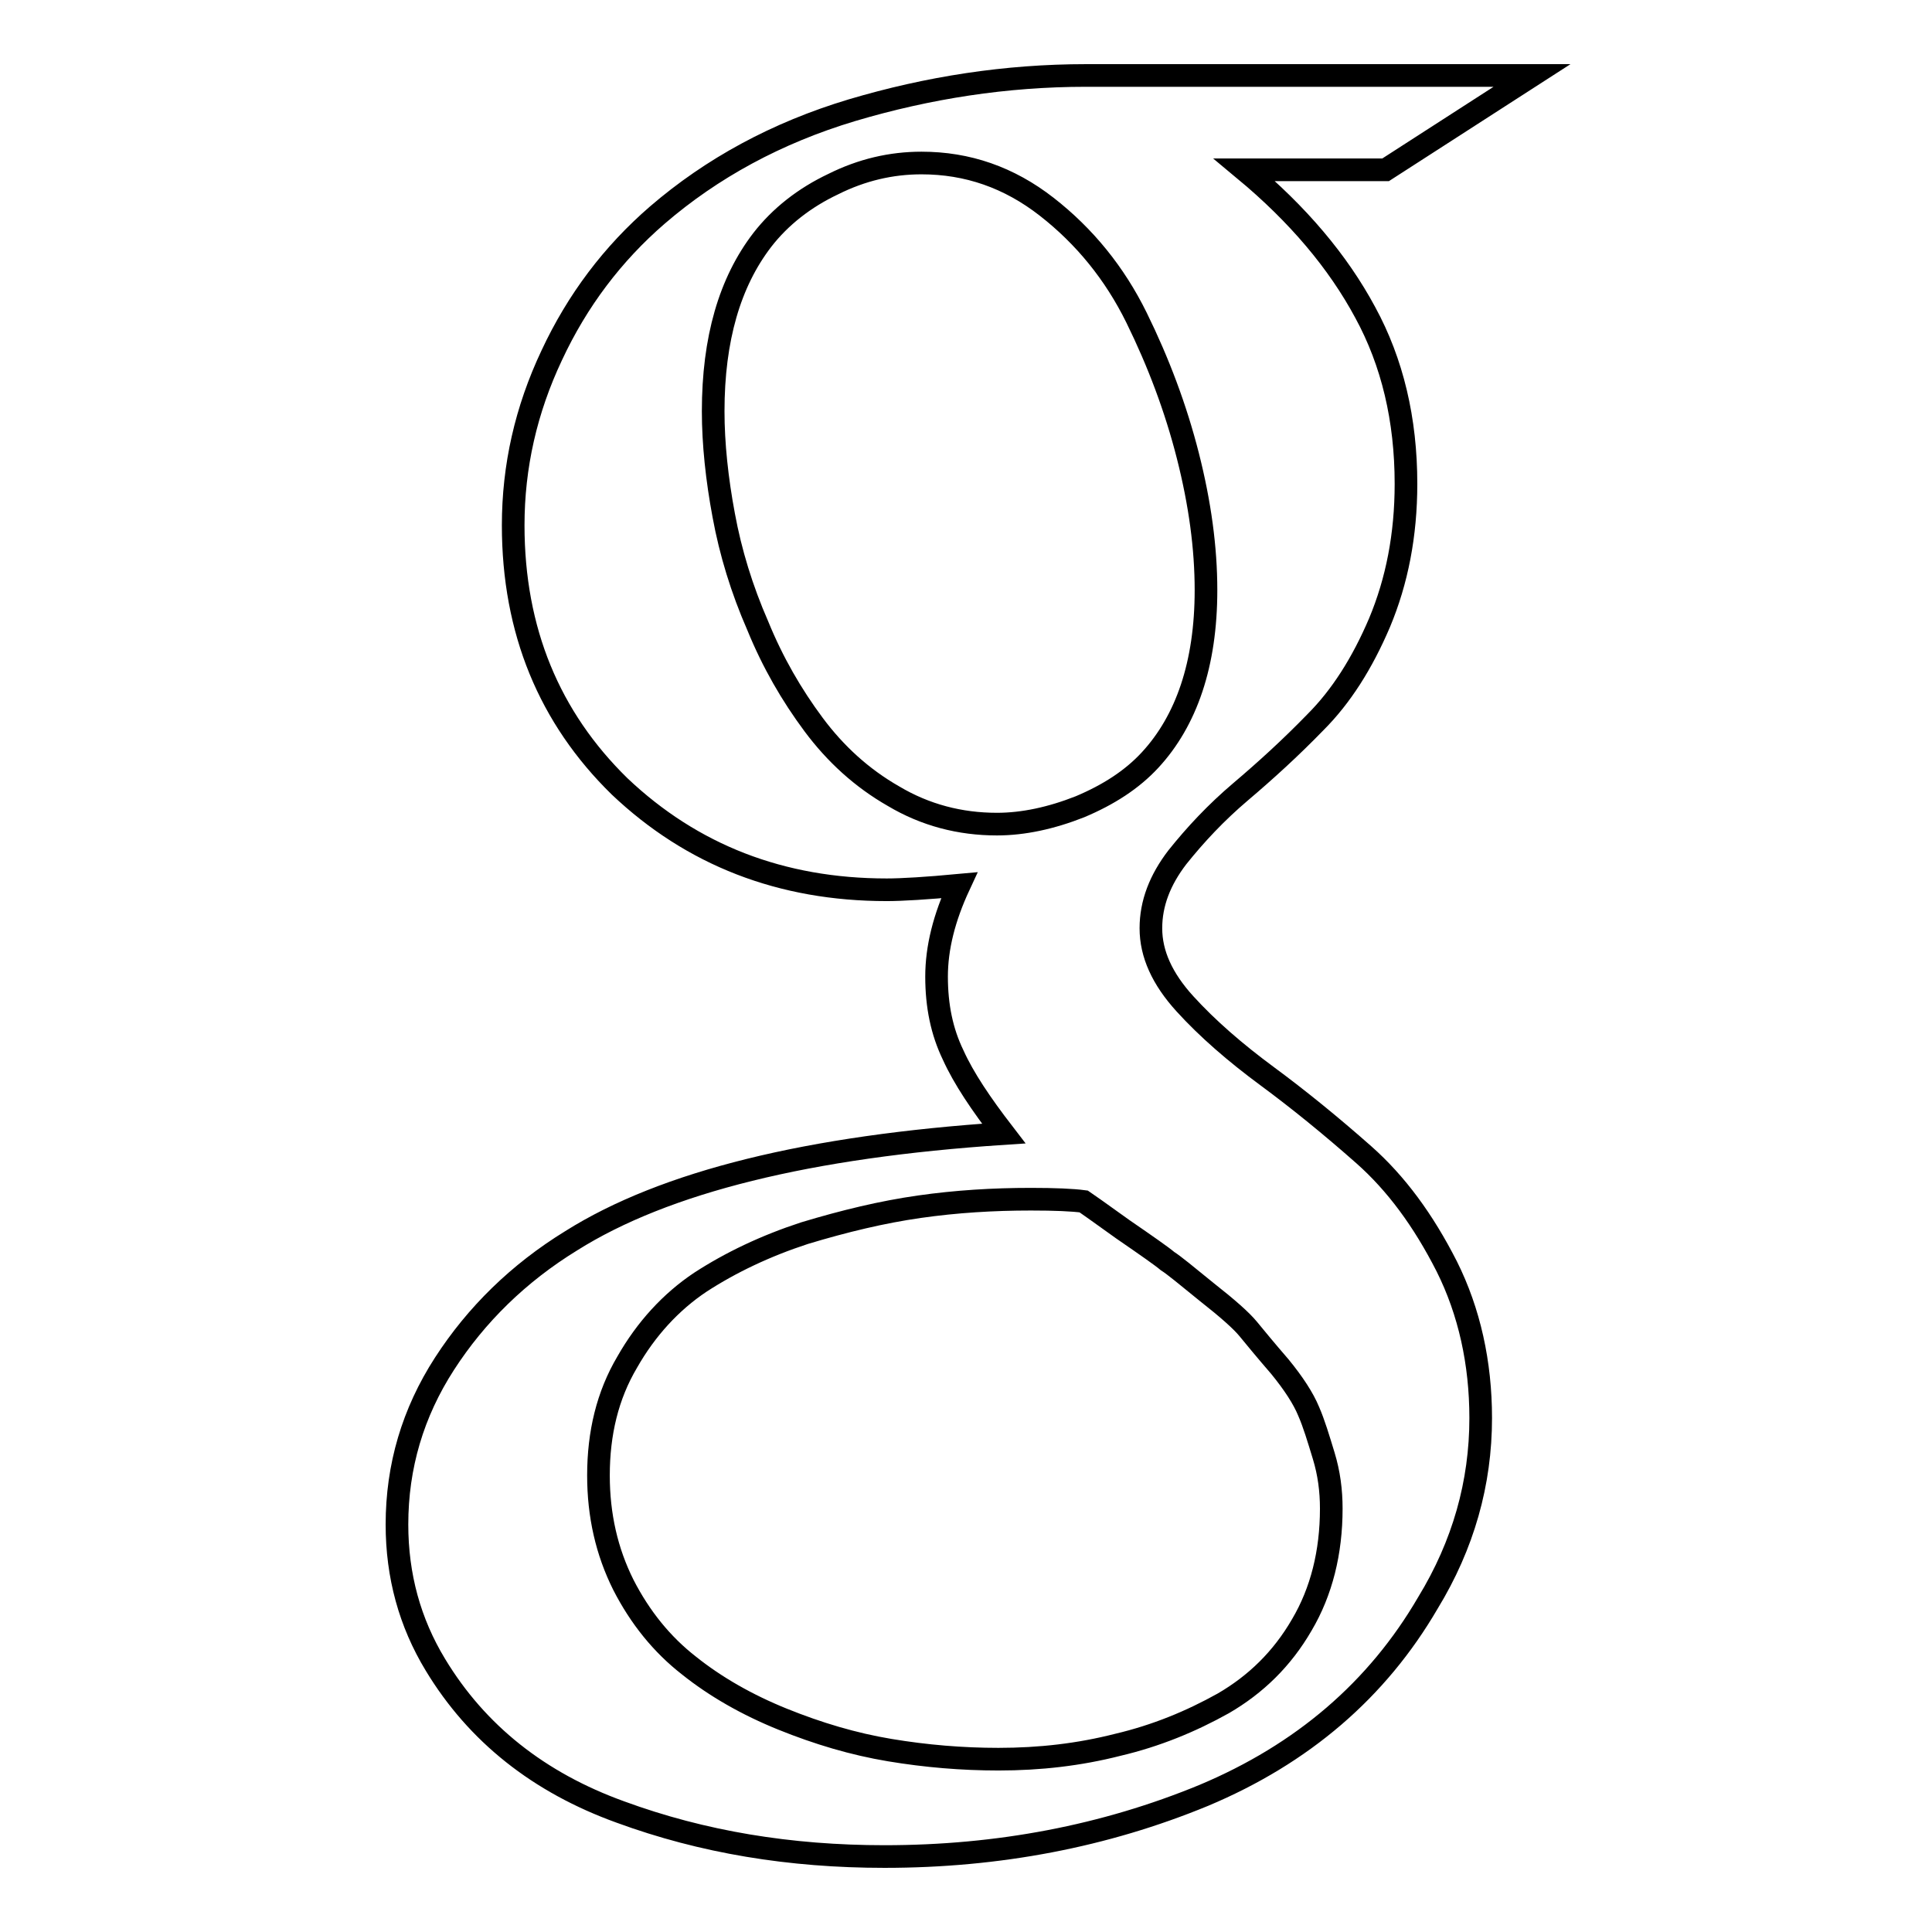 <?xml version="1.0" encoding="utf-8"?>
<!-- Svg Vector Icons : http://www.onlinewebfonts.com/icon -->
<!DOCTYPE svg PUBLIC "-//W3C//DTD SVG 1.1//EN" "http://www.w3.org/Graphics/SVG/1.1/DTD/svg11.dtd">
<svg version="1.1" xmlns="http://www.w3.org/2000/svg" xmlns:xlink="http://www.w3.org/1999/xlink" x="0px" y="0px" viewBox="0 0 256 256" enable-background="new 0 0 256 256" xml:space="preserve">
<g><g><path stroke-width="3" fill-opacity="0" stroke="#000000"  d="M176.4,199.9c0-2.4-0.3-4.7-1-7c-0.7-2.3-1.3-4.3-2-5.9c-0.7-1.7-2-3.7-3.8-5.9c-1.9-2.2-3.3-3.9-4.2-5c-0.9-1.1-2.7-2.7-5.5-4.9c-2.7-2.2-4.4-3.6-5.2-4.1c-0.7-0.6-2.7-2-5.9-4.2c-3.2-2.3-4.9-3.5-5.2-3.7c-1.5-0.2-3.8-0.3-7-0.3c-5,0-9.9,0.3-14.8,1c-4.9,0.7-9.9,1.9-15.2,3.5c-5.2,1.7-9.8,3.9-13.8,6.5c-3.9,2.6-7.2,6.2-9.7,10.6c-2.6,4.4-3.8,9.4-3.8,15c0,5.3,1.1,10.1,3.3,14.5c2.2,4.3,5.1,7.9,8.7,10.7c3.5,2.8,7.7,5.2,12.4,7.1c4.7,1.9,9.4,3.3,14.2,4.1c4.8,0.8,9.6,1.2,14.4,1.2c5.5,0,10.7-0.6,15.8-1.9c5.1-1.2,9.7-3.1,14-5.5c4.3-2.5,7.8-5.9,10.4-10.4C175.1,210.9,176.4,205.7,176.4,199.9L176.4,199.9z M159.8,78.2c0-5.6-0.8-11.5-2.4-17.8c-1.6-6.3-3.9-12.4-6.8-18.3c-2.9-5.9-6.9-10.8-11.9-14.7c-5-3.9-10.5-5.8-16.6-5.8c-4,0-7.9,0.9-11.7,2.8c-3.8,1.8-7,4.3-9.4,7.4c-4.3,5.6-6.5,13.1-6.5,22.7c0,4.3,0.5,9,1.4,13.8c0.9,4.9,2.4,9.8,4.5,14.6c2,4.9,4.5,9.2,7.4,13.1c2.9,3.9,6.4,7.1,10.6,9.5c4.2,2.5,8.8,3.7,13.7,3.7c3.5,0,7.2-0.8,11-2.3c3.8-1.6,6.9-3.6,9.3-6.2C157.2,95.5,159.8,88,159.8,78.2L159.8,78.2z M143.9,10H203l-19.4,12.5h-18.7c7.1,5.9,12.4,12.2,16,18.9c3.6,6.6,5.4,14.2,5.4,22.7c0,6.8-1.2,12.9-3.5,18.4c-2.3,5.4-5.1,9.8-8.5,13.2c-3.3,3.4-6.6,6.4-9.9,9.2c-3.3,2.8-6,5.7-8.4,8.7c-2.3,3-3.5,6.1-3.5,9.4c0,3.4,1.5,6.7,4.5,10c3,3.3,6.7,6.5,10.9,9.6s8.5,6.6,12.8,10.4c4.3,3.8,7.9,8.7,11,14.8c3,6,4.5,12.8,4.5,20.1c0,8.6-2.3,16.8-7,24.5c-6.7,11.5-16.6,20-29.7,25.5c-13.1,5.4-27.2,8.1-42.3,8.1c-12.5,0-24.1-1.9-35-5.9c-10.8-3.9-19-10.4-24.5-19.5c-3.4-5.6-5.1-11.8-5.1-18.6c0-7.7,2.1-14.8,6.3-21.3c4.2-6.5,9.8-12,16.8-16.3c12.4-7.8,31.5-12.5,57.3-14.2c-3-3.9-5.3-7.3-6.7-10.4c-1.5-3.1-2.2-6.5-2.2-10.4c0-3.8,1-7.8,3-12.1c-4.3,0.4-7.6,0.6-9.6,0.6c-14,0-25.8-4.6-35.4-13.7C72.8,95.1,68,83.6,68,69.6c0-7.8,1.7-15.3,5.1-22.5c3.4-7.3,8.1-13.5,14-18.6c7.2-6.2,15.8-10.9,25.8-13.9C123,11.6,133.3,10,143.9,10L143.9,10z"/></g></g>
</svg>